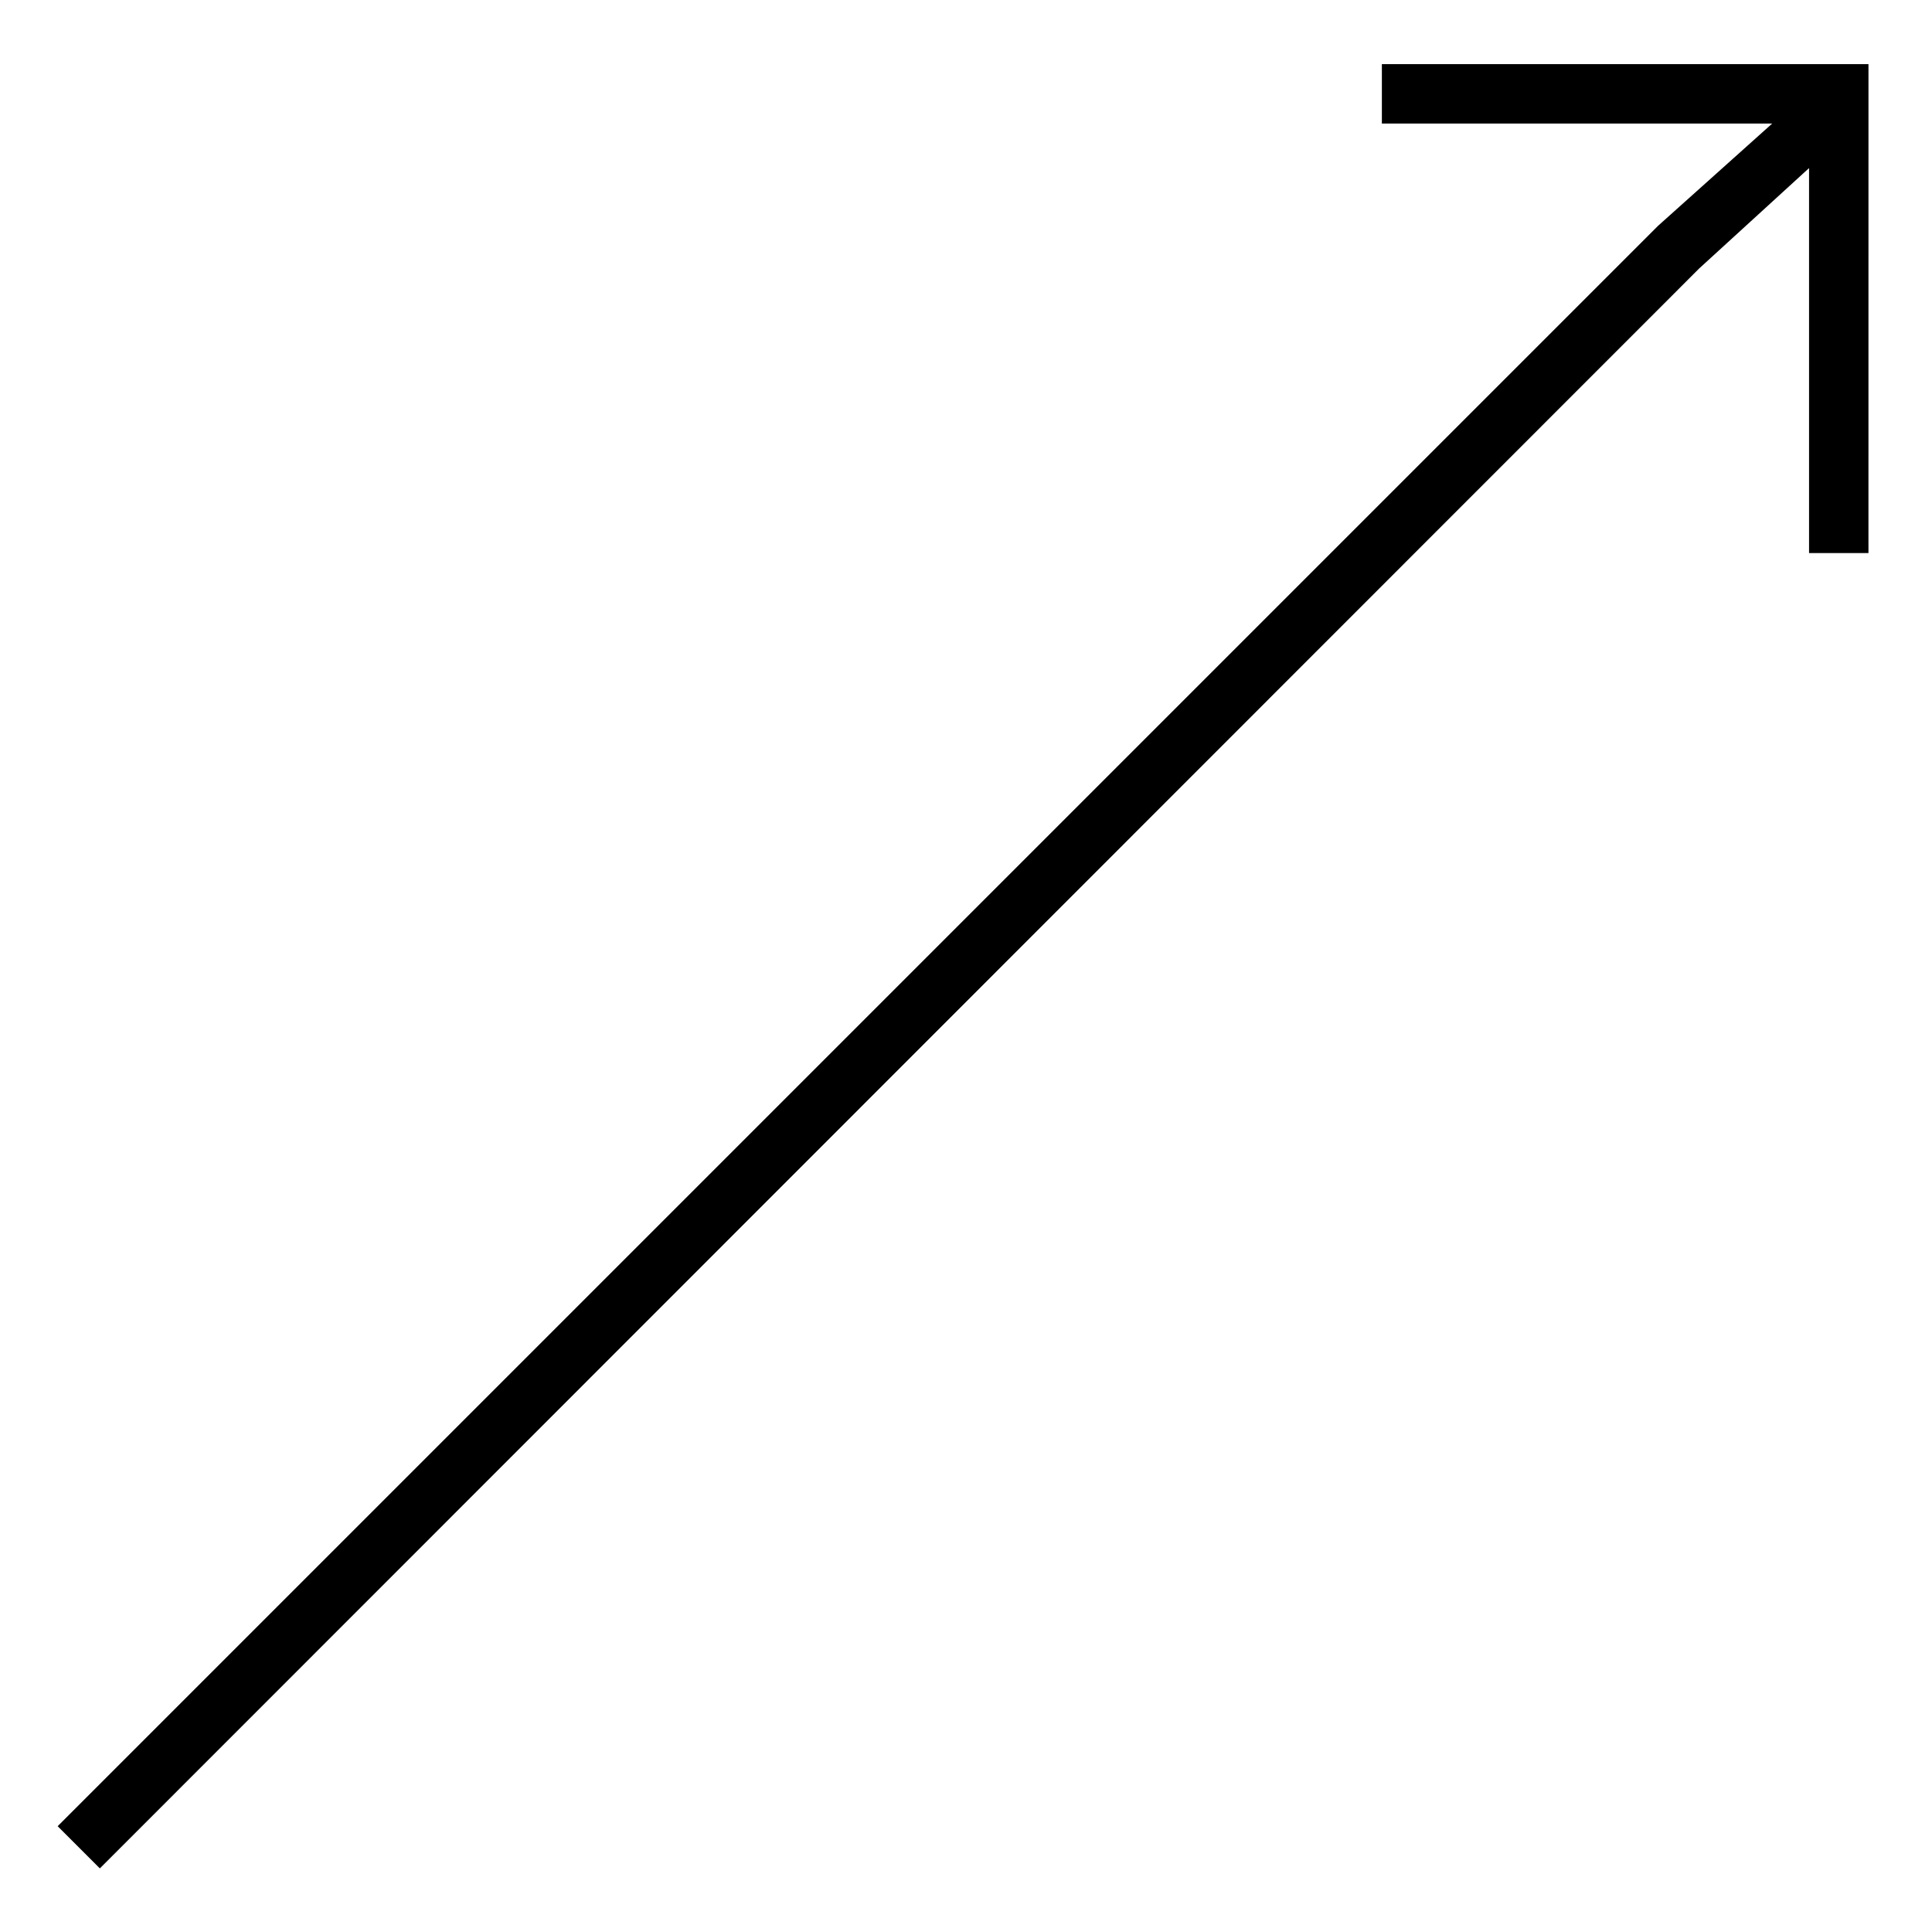 <?xml version="1.0" encoding="UTF-8"?>
<!-- Uploaded to: ICON Repo, www.iconrepo.com, Generator: ICON Repo Mixer Tools -->
<svg fill="#000000" width="800px" height="800px" version="1.1" viewBox="144 144 512 512" xmlns="http://www.w3.org/2000/svg">
 <path d="m510.21 161v15.742h103.44l-30.227 27.082-424.14 424.14 11.18 11.18 423.83-423.99 29.125-26.609v102.02h15.742l0.004-129.57z"/>
</svg>